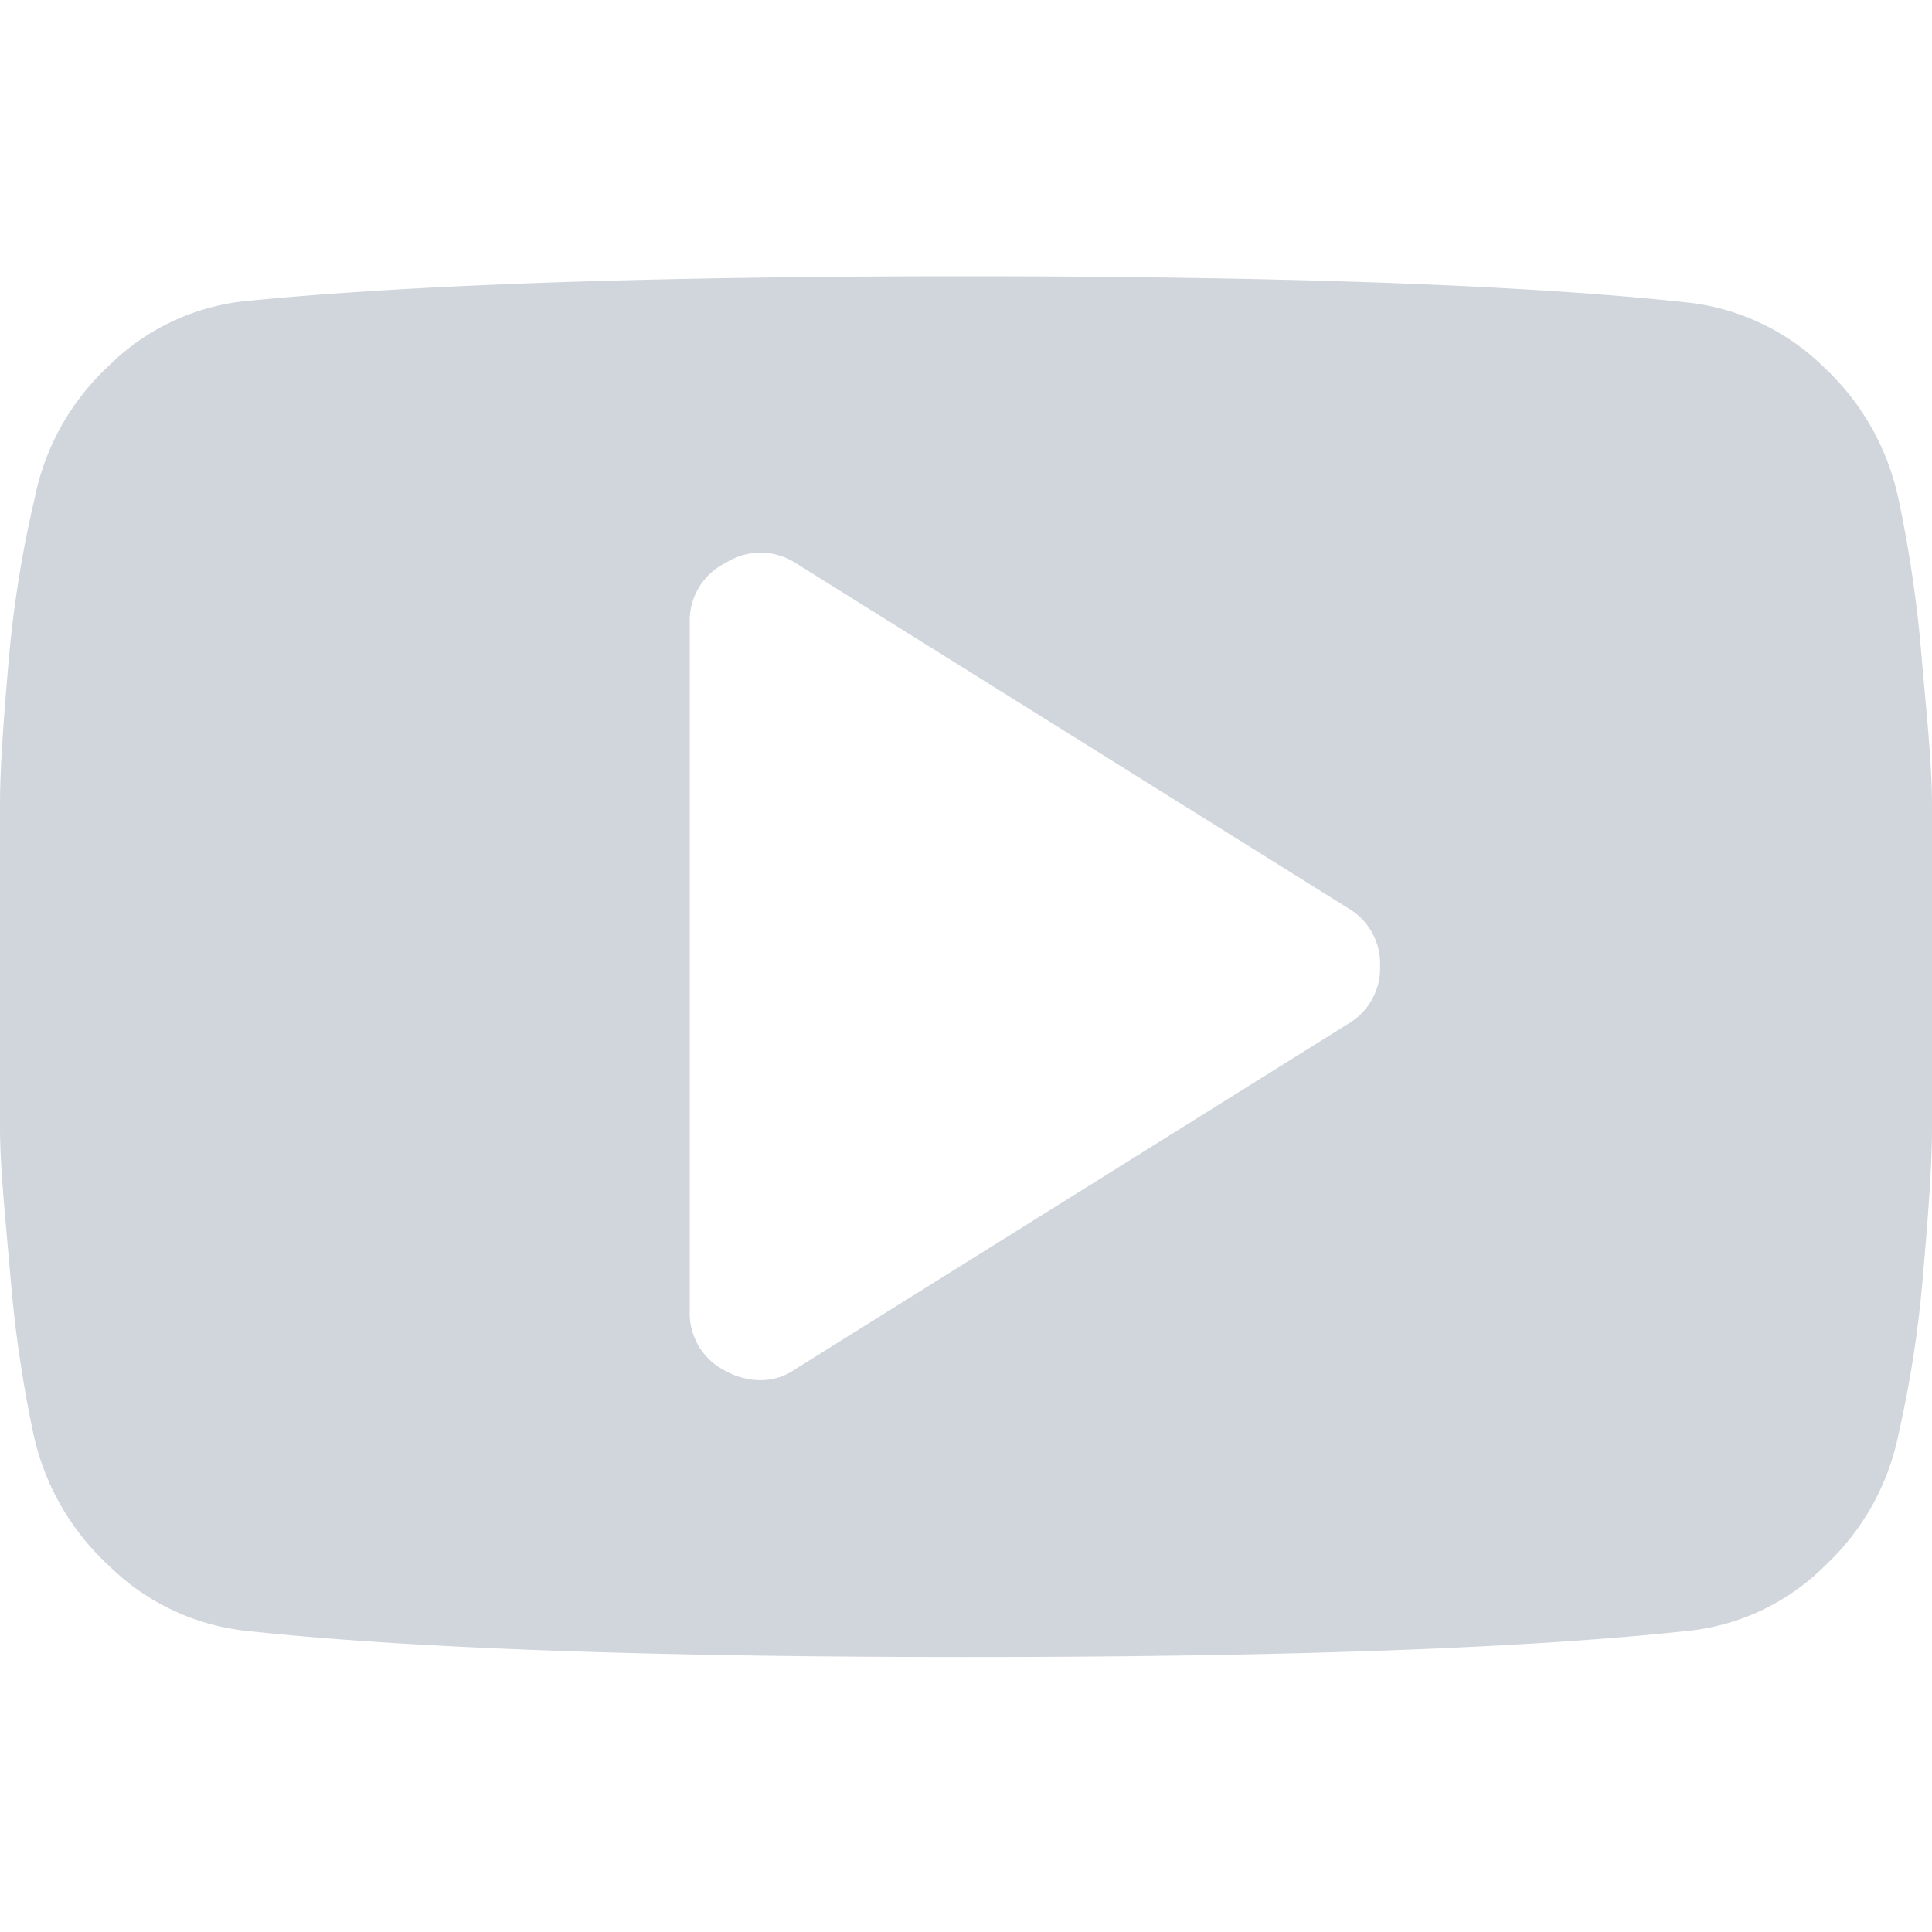  <svg xmlns='http://www.w3.org/2000/svg' viewBox='0 0 30 30' width='20' height='20' color='#D1D6DD'>
    <path
        className='youtube-icon'
        fill='currentColor'
        d='M30,12.49c0,.6,0,1.44,0,2.51s0,1.91,0,2.51-.06,1.37-.14,2.29a17.64,17.64,0,0,1-.38,2.47,3.82,3.82,0,0,1-1.15,2.05,3.52,3.52,0,0,1-2.08,1c-2.47.27-6.22.41-11.23.41s-8.76-.14-11.23-.41a3.58,3.58,0,0,1-2.09-1A3.9,3.9,0,0,1,.52,22.27,19.45,19.45,0,0,1,.16,19.8C.08,18.88,0,18.11,0,17.51S0,16.07,0,15s0-1.91,0-2.51.06-1.37.14-2.29A17.64,17.64,0,0,1,.54,7.73,3.82,3.82,0,0,1,1.69,5.68a3.52,3.52,0,0,1,2.08-1C6.24,4.43,10,4.29,15,4.29s8.76.14,11.23.41a3.58,3.58,0,0,1,2.09,1,3.9,3.9,0,0,1,1.16,2.05,19.45,19.45,0,0,1,.36,2.47C29.92,11.12,30,11.89,30,12.49ZM21.43,15a1,1,0,0,0-.5-.9L12.35,8.74a1,1,0,0,0-1.08,0,1,1,0,0,0-.56.93V20.36a1,1,0,0,0,.56.93,1.13,1.13,0,0,0,.52.14.93.93,0,0,0,.56-.17l8.58-5.36A1,1,0,0,0,21.43,15Z'
    />
</svg>
